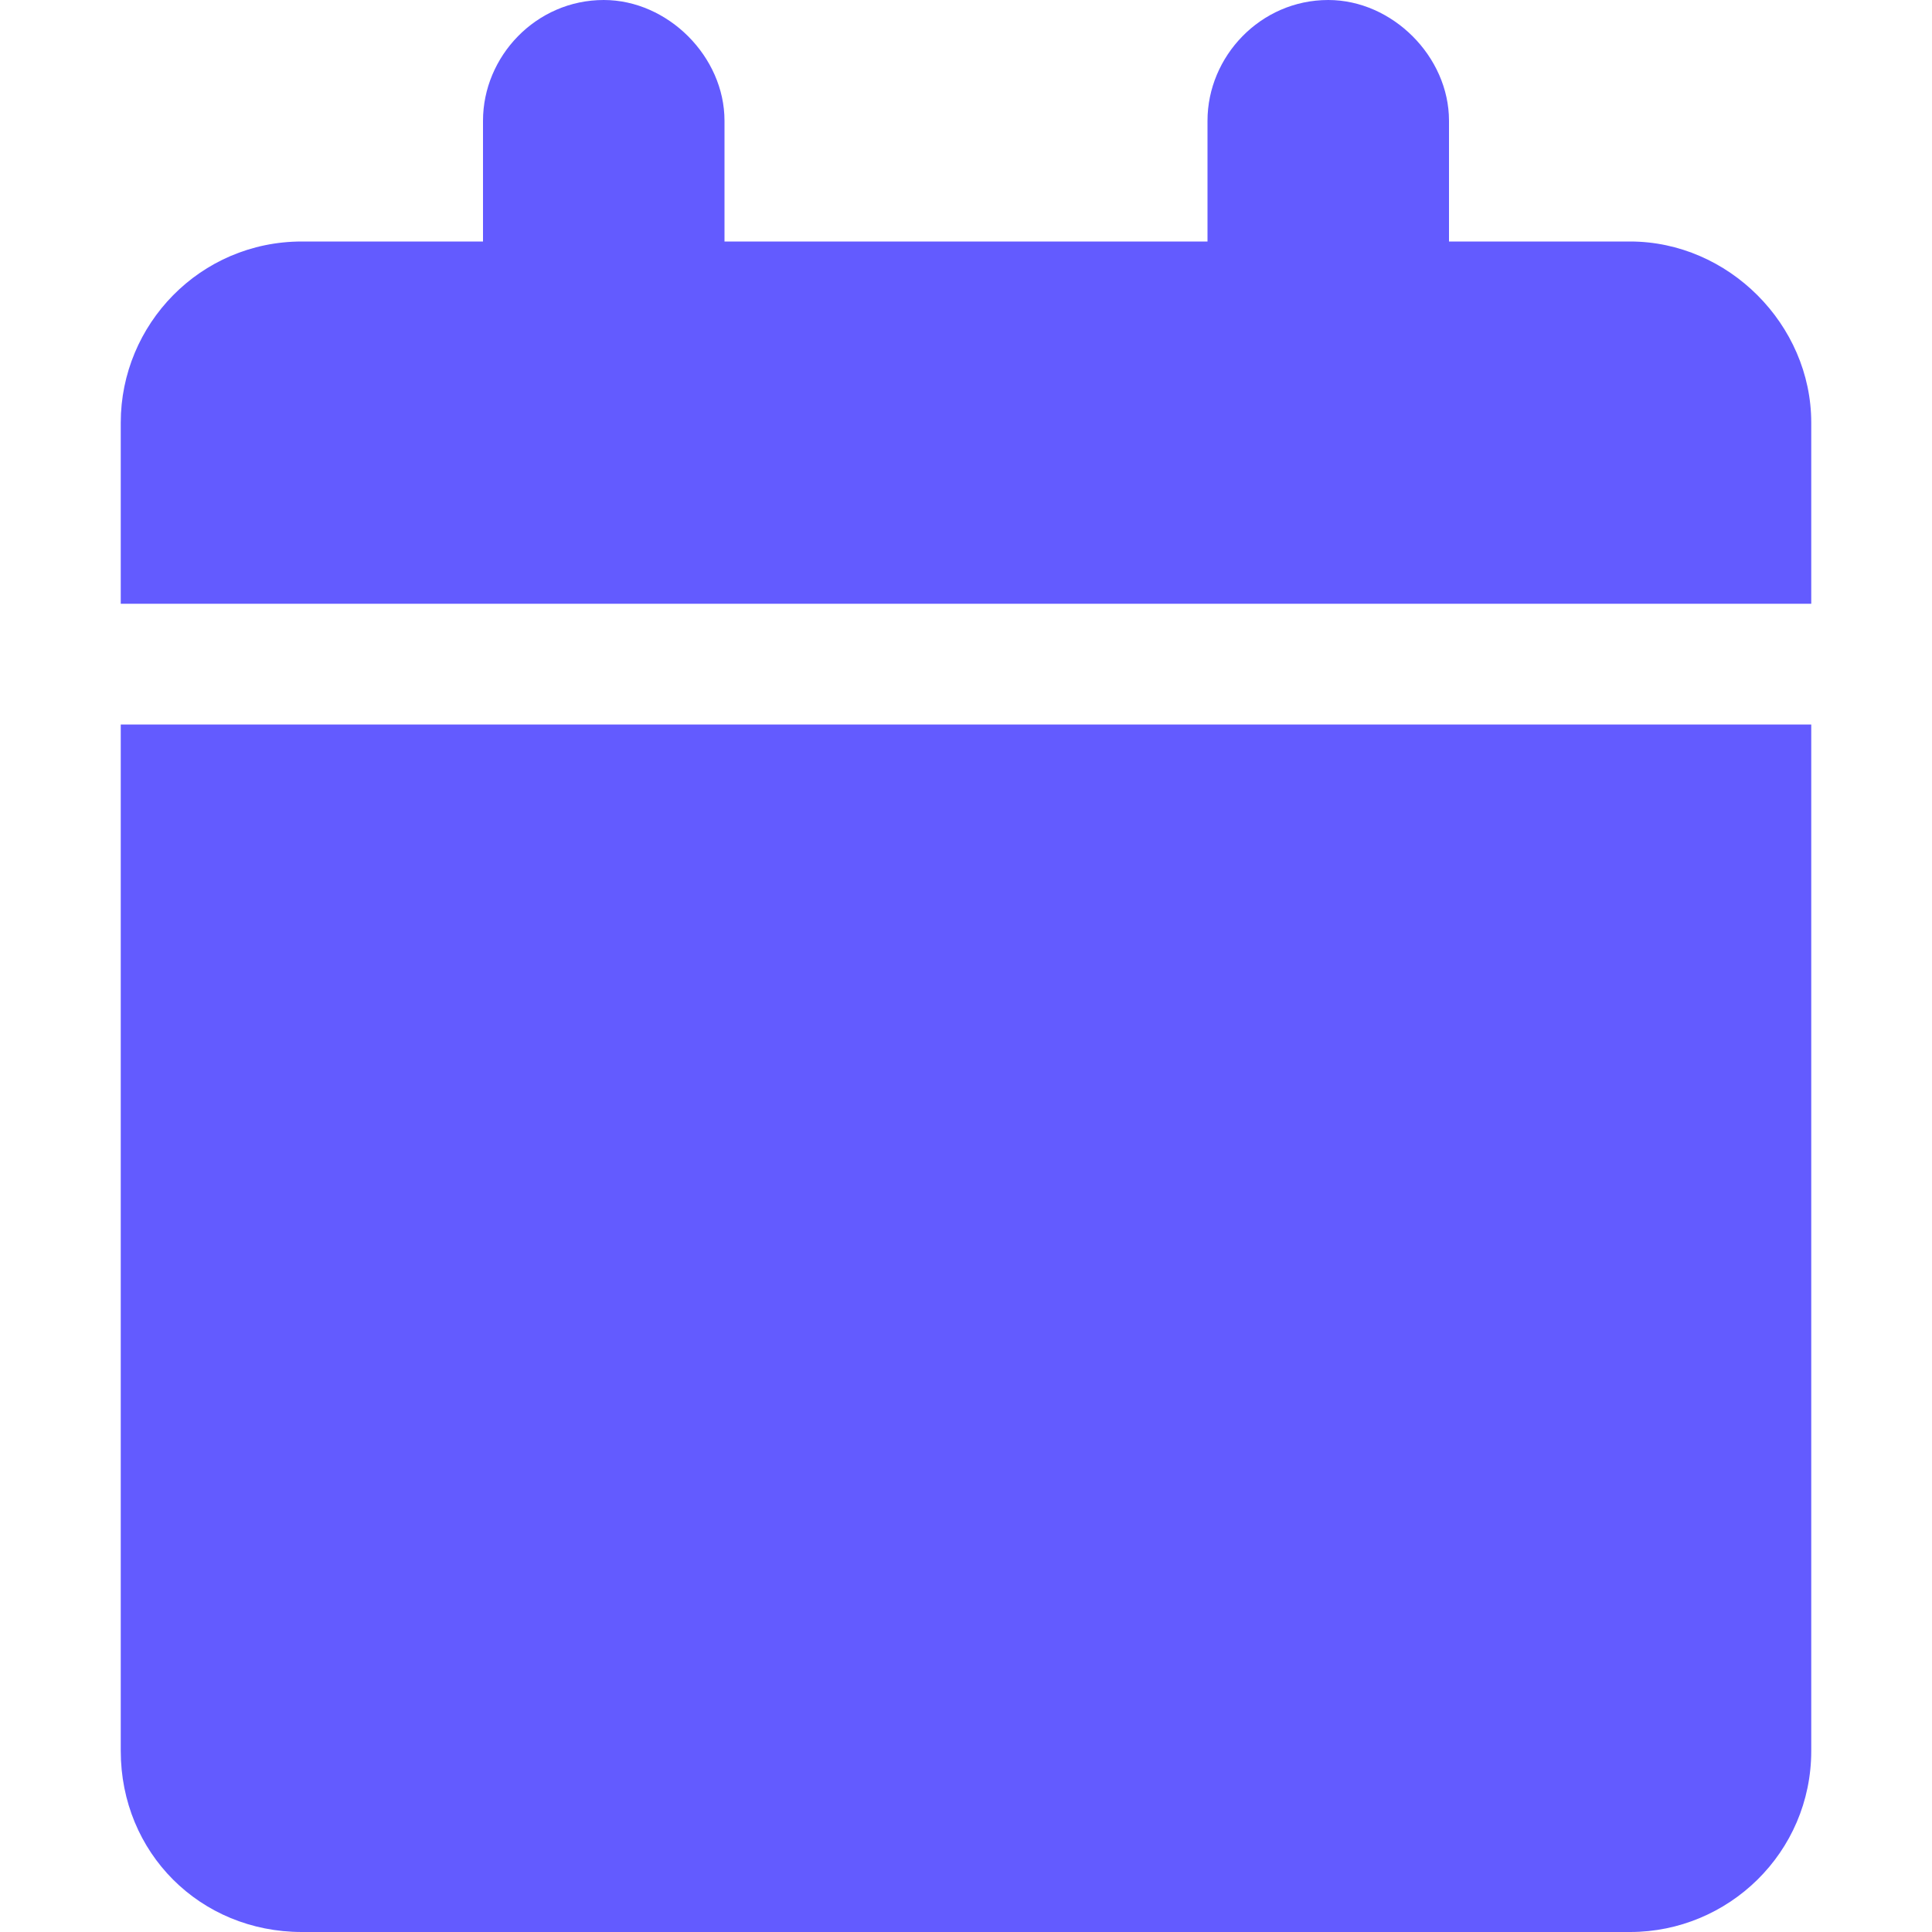<svg xmlns="http://www.w3.org/2000/svg" viewBox="0 0 48 48" fill="none">
<path d="M40.5 6H36V3C36 1.406 34.594 0 33 0C31.312 0 30 1.406 30 3V6H18V3C18 1.406 16.594 0 15 0C13.312 0 12 1.406 12 3V6H7.5C4.969 6 3 8.062 3 10.5V15H45V10.5C45 8.062 42.938 6 40.5 6ZM3 43.5C3 46.031 4.969 48 7.5 48H40.5C42.938 48 45 46.031 45 43.5V18H3V43.5Z" fill="#635BFF"/>
</svg>